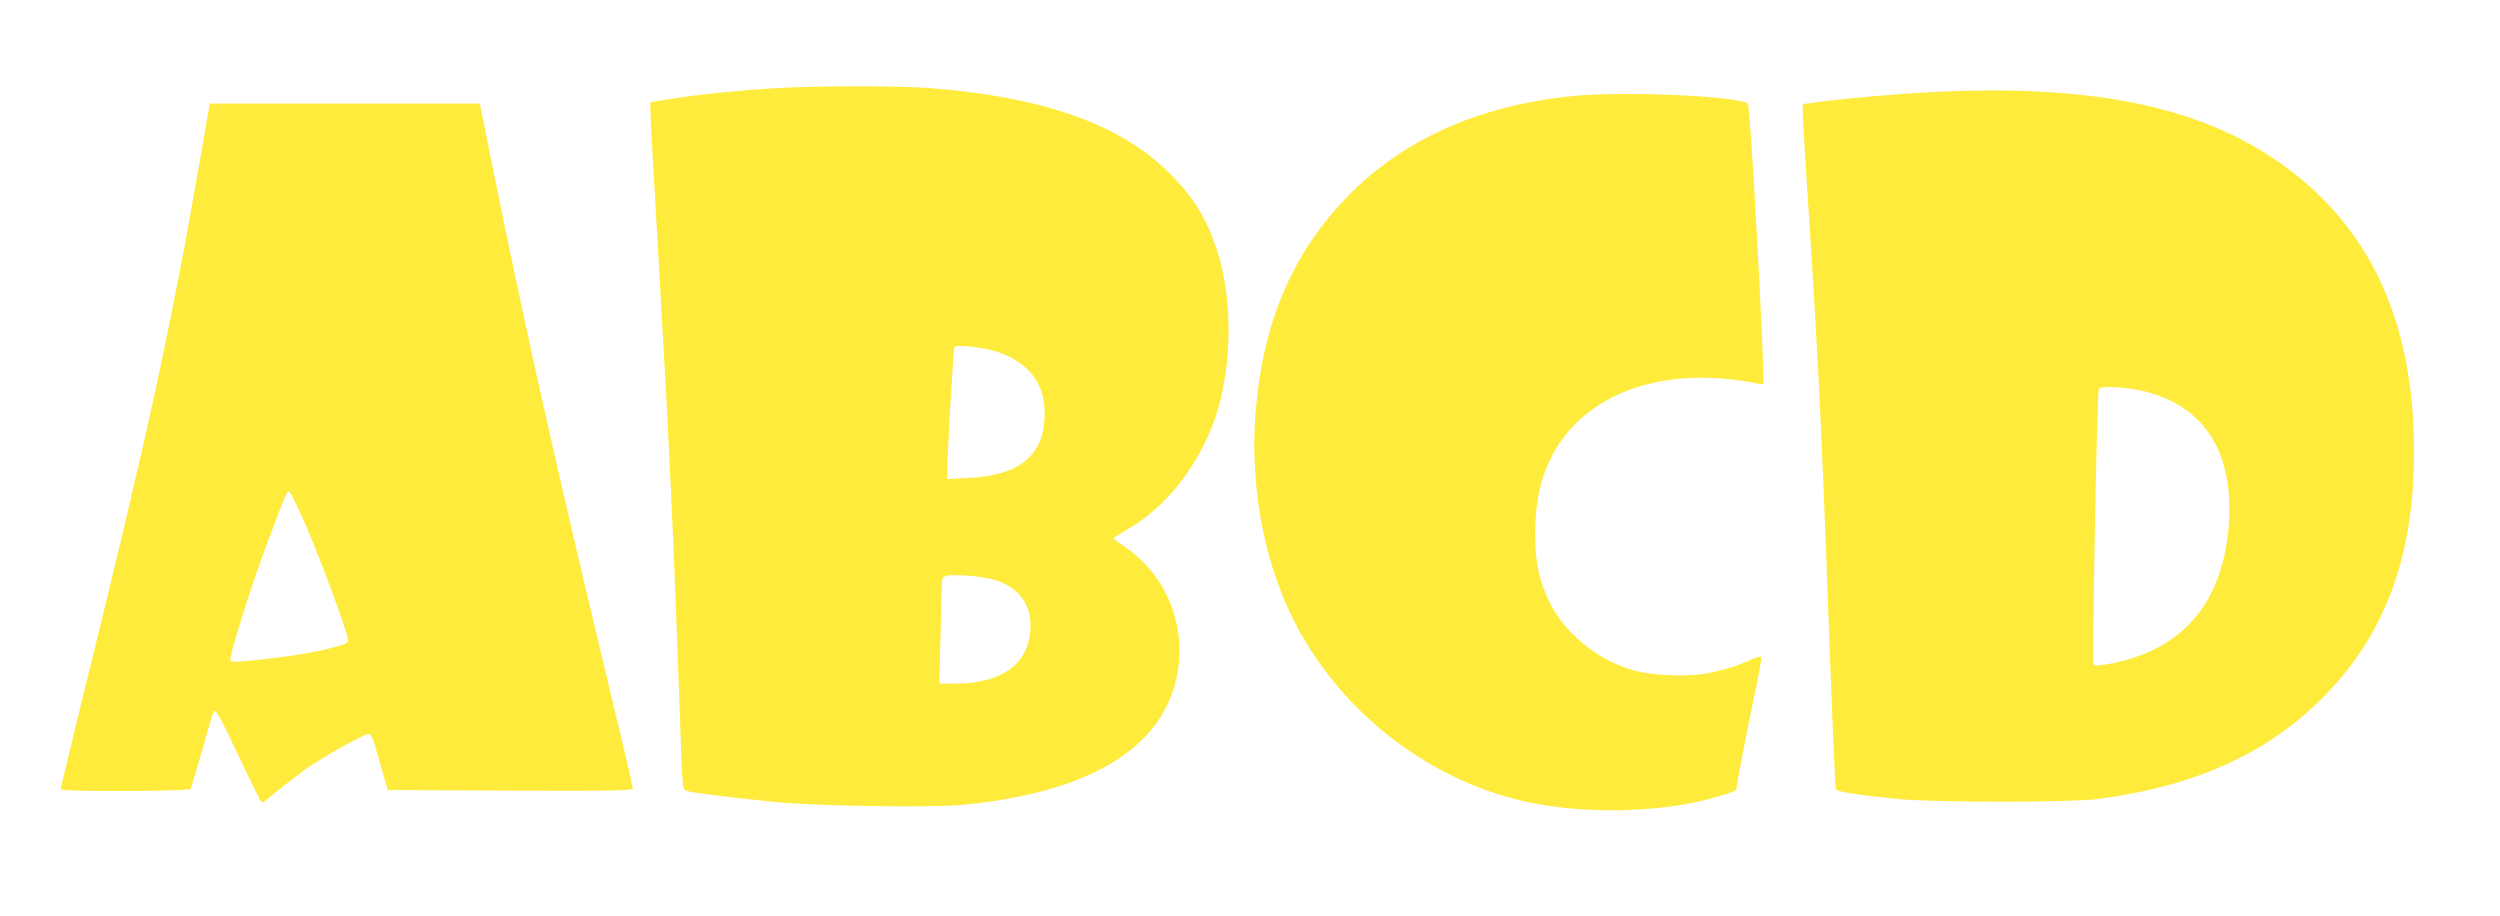 <?xml version="1.0" standalone="no"?>
<!DOCTYPE svg PUBLIC "-//W3C//DTD SVG 20010904//EN"
 "http://www.w3.org/TR/2001/REC-SVG-20010904/DTD/svg10.dtd">
<svg version="1.0" xmlns="http://www.w3.org/2000/svg"
 width="1280pt" height="469pt" viewBox="0 0 1280 469"
 preserveAspectRatio="xMidYMid meet">
<g transform="translate(0,469) scale(0.1,-0.1)"
fill="#ffeb3b" stroke="none">
<path d="M3977 4239 c-175 -10 -390 -31 -539 -55 l-108 -17 0 -48 c0 -26 16
-313 35 -636 62 -1066 83 -1514 117 -2481 11 -343 12 -354 32 -361 23 -9 216
-33 451 -57 202 -21 803 -30 960 -15 650 62 1026 288 1101 661 51 256 -54 516
-268 661 -32 22 -58 41 -58 43 0 2 36 24 80 50 191 111 356 321 440 561 90
258 94 616 10 867 -55 165 -122 272 -244 393 -254 252 -654 392 -1241 435
-159 11 -549 11 -768 -1z m1128 -1350 c170 -57 252 -171 243 -342 -10 -195
-135 -292 -390 -304 l-108 -6 0 40 c0 86 31 627 37 636 9 14 148 -1 218 -24z
m-40 -1161 c156 -34 233 -146 206 -301 -27 -153 -162 -237 -381 -237 l-81 0 7
263 c3 144 7 267 9 274 2 6 14 14 27 16 32 7 153 -2 213 -15z"/>
<path d="M9920 4220 c-184 -9 -436 -30 -602 -51 l-88 -12 0 -41 c0 -23 11
-215 25 -426 50 -749 74 -1245 106 -2135 18 -495 35 -904 39 -908 10 -12 156
-33 331 -49 195 -17 859 -17 999 0 511 64 894 239 1185 543 304 318 445 711
445 1237 0 706 -254 1212 -770 1533 -396 246 -925 344 -1670 309z m1065 -1535
c310 -79 458 -324 425 -700 -34 -384 -238 -621 -595 -691 -53 -11 -89 -14 -95
-8 -9 9 16 1383 26 1413 6 18 148 9 239 -14z"/>
<path d="M8060 4199 c-490 -47 -887 -226 -1177 -532 -271 -286 -417 -635 -454
-1082 -31 -385 42 -774 202 -1085 241 -467 701 -817 1207 -920 252 -50 547
-52 811 -4 87 16 241 61 241 70 0 22 58 322 92 481 23 106 39 196 35 200 -4 3
-24 -2 -45 -11 -69 -34 -172 -65 -254 -77 -96 -14 -256 -7 -343 16 -187 48
-364 190 -443 355 -53 112 -72 202 -72 344 0 129 16 230 53 328 124 328 473
507 913 469 65 -6 136 -16 157 -22 22 -6 41 -8 45 -5 11 12 -66 1429 -79 1436
-62 39 -634 64 -889 39z"/>
<path d="M1026 3883 c-146 -848 -272 -1427 -602 -2762 -62 -255 -114 -468
-114 -472 0 -14 657 -11 666 2 3 6 30 96 60 201 29 105 55 192 58 195 12 12
30 -20 132 -237 60 -126 112 -230 115 -230 4 0 42 29 85 65 44 36 111 88 149
114 80 56 281 168 309 173 16 3 24 -16 60 -142 l41 -145 628 -3 c536 -2 627 0
627 12 0 8 -45 203 -101 433 -298 1242 -447 1908 -621 2767 l-61 306 -692 0
-691 0 -48 -277z m542 -1888 c70 -162 207 -529 213 -575 4 -24 -1 -26 -102
-52 -98 -24 -255 -48 -426 -63 -67 -6 -73 -5 -73 12 0 35 110 384 184 581 110
293 107 286 121 270 7 -7 44 -85 83 -173z"/>
</g>
</svg>
